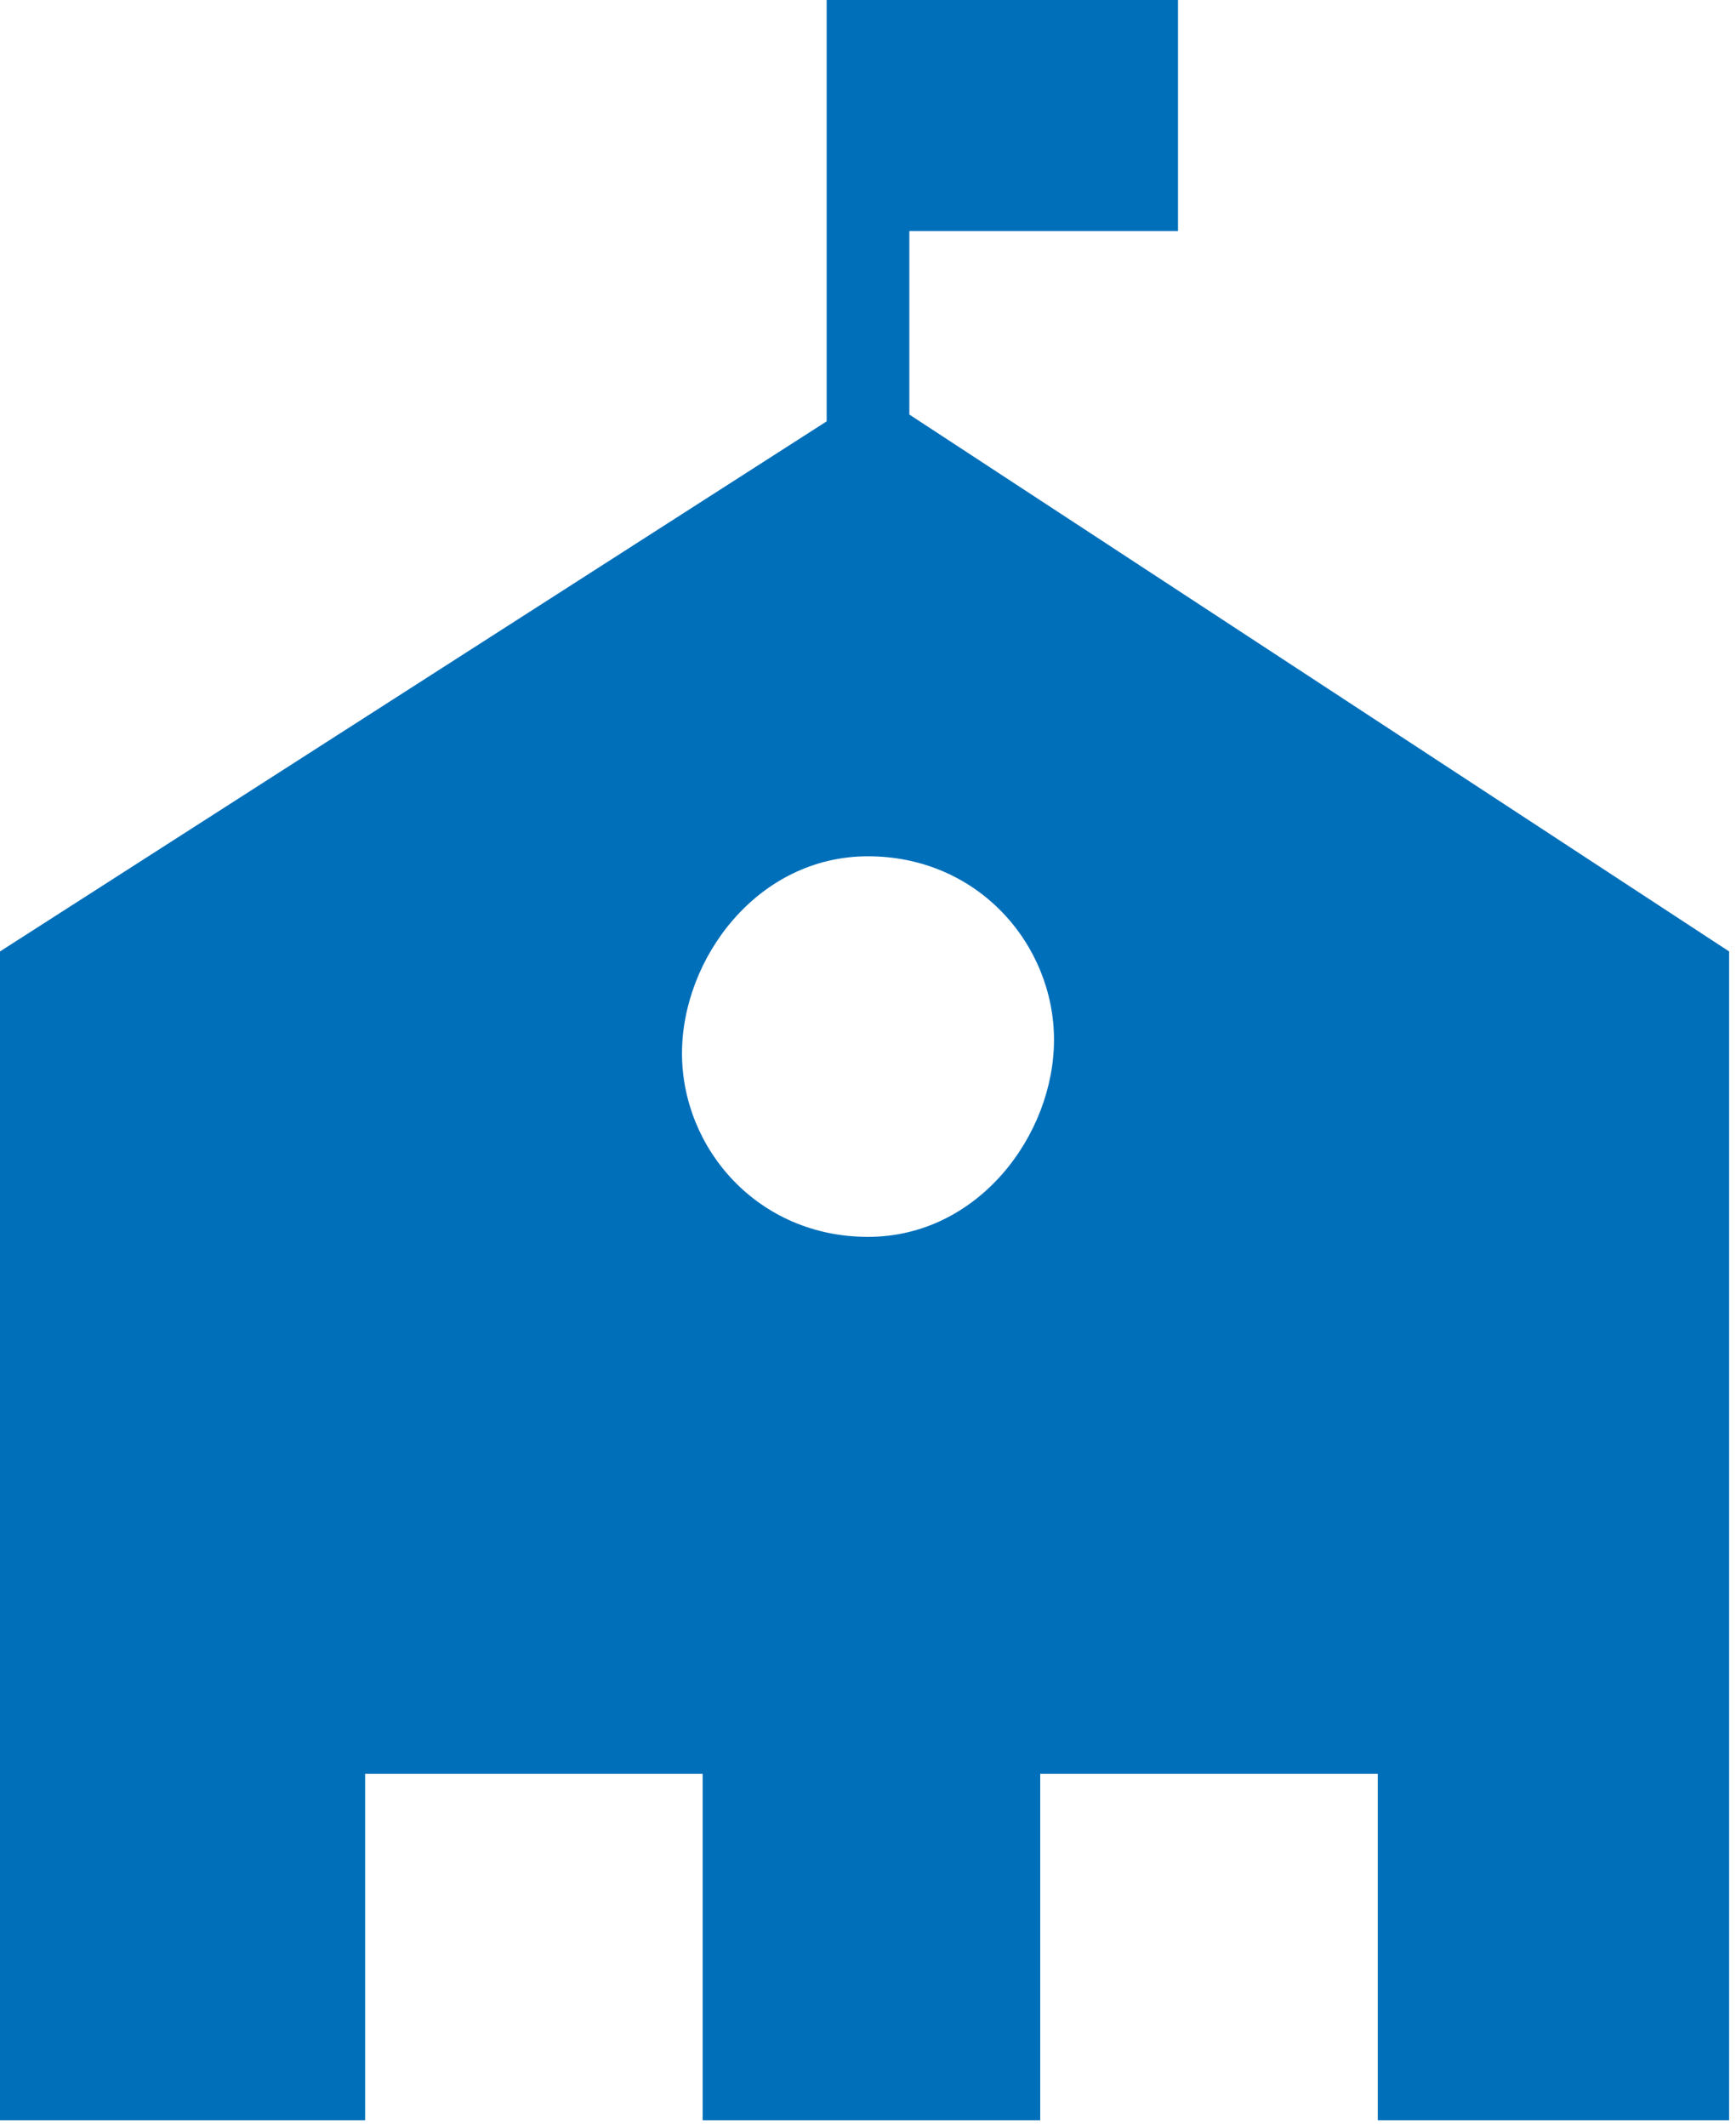 <svg width="49" height="60" viewBox="0 0 49 60" fill="none" xmlns="http://www.w3.org/2000/svg">
<path d="M25.667 11.693V6.518H33.25V0H23.333V6.518V11.885L0 26.837V59.808H10.306V50.032H19.833V59.808H29.361V50.032H38.889V59.808H48.806V26.837L25.667 11.693ZM24.5 34.888C21.389 34.888 19.25 32.396 19.25 29.712C19.25 27.029 21.389 24.153 24.5 24.153C27.611 24.153 29.75 26.645 29.75 29.329C29.75 32.013 27.611 34.888 24.5 34.888Z" fill="#006FBA"/>
</svg>
